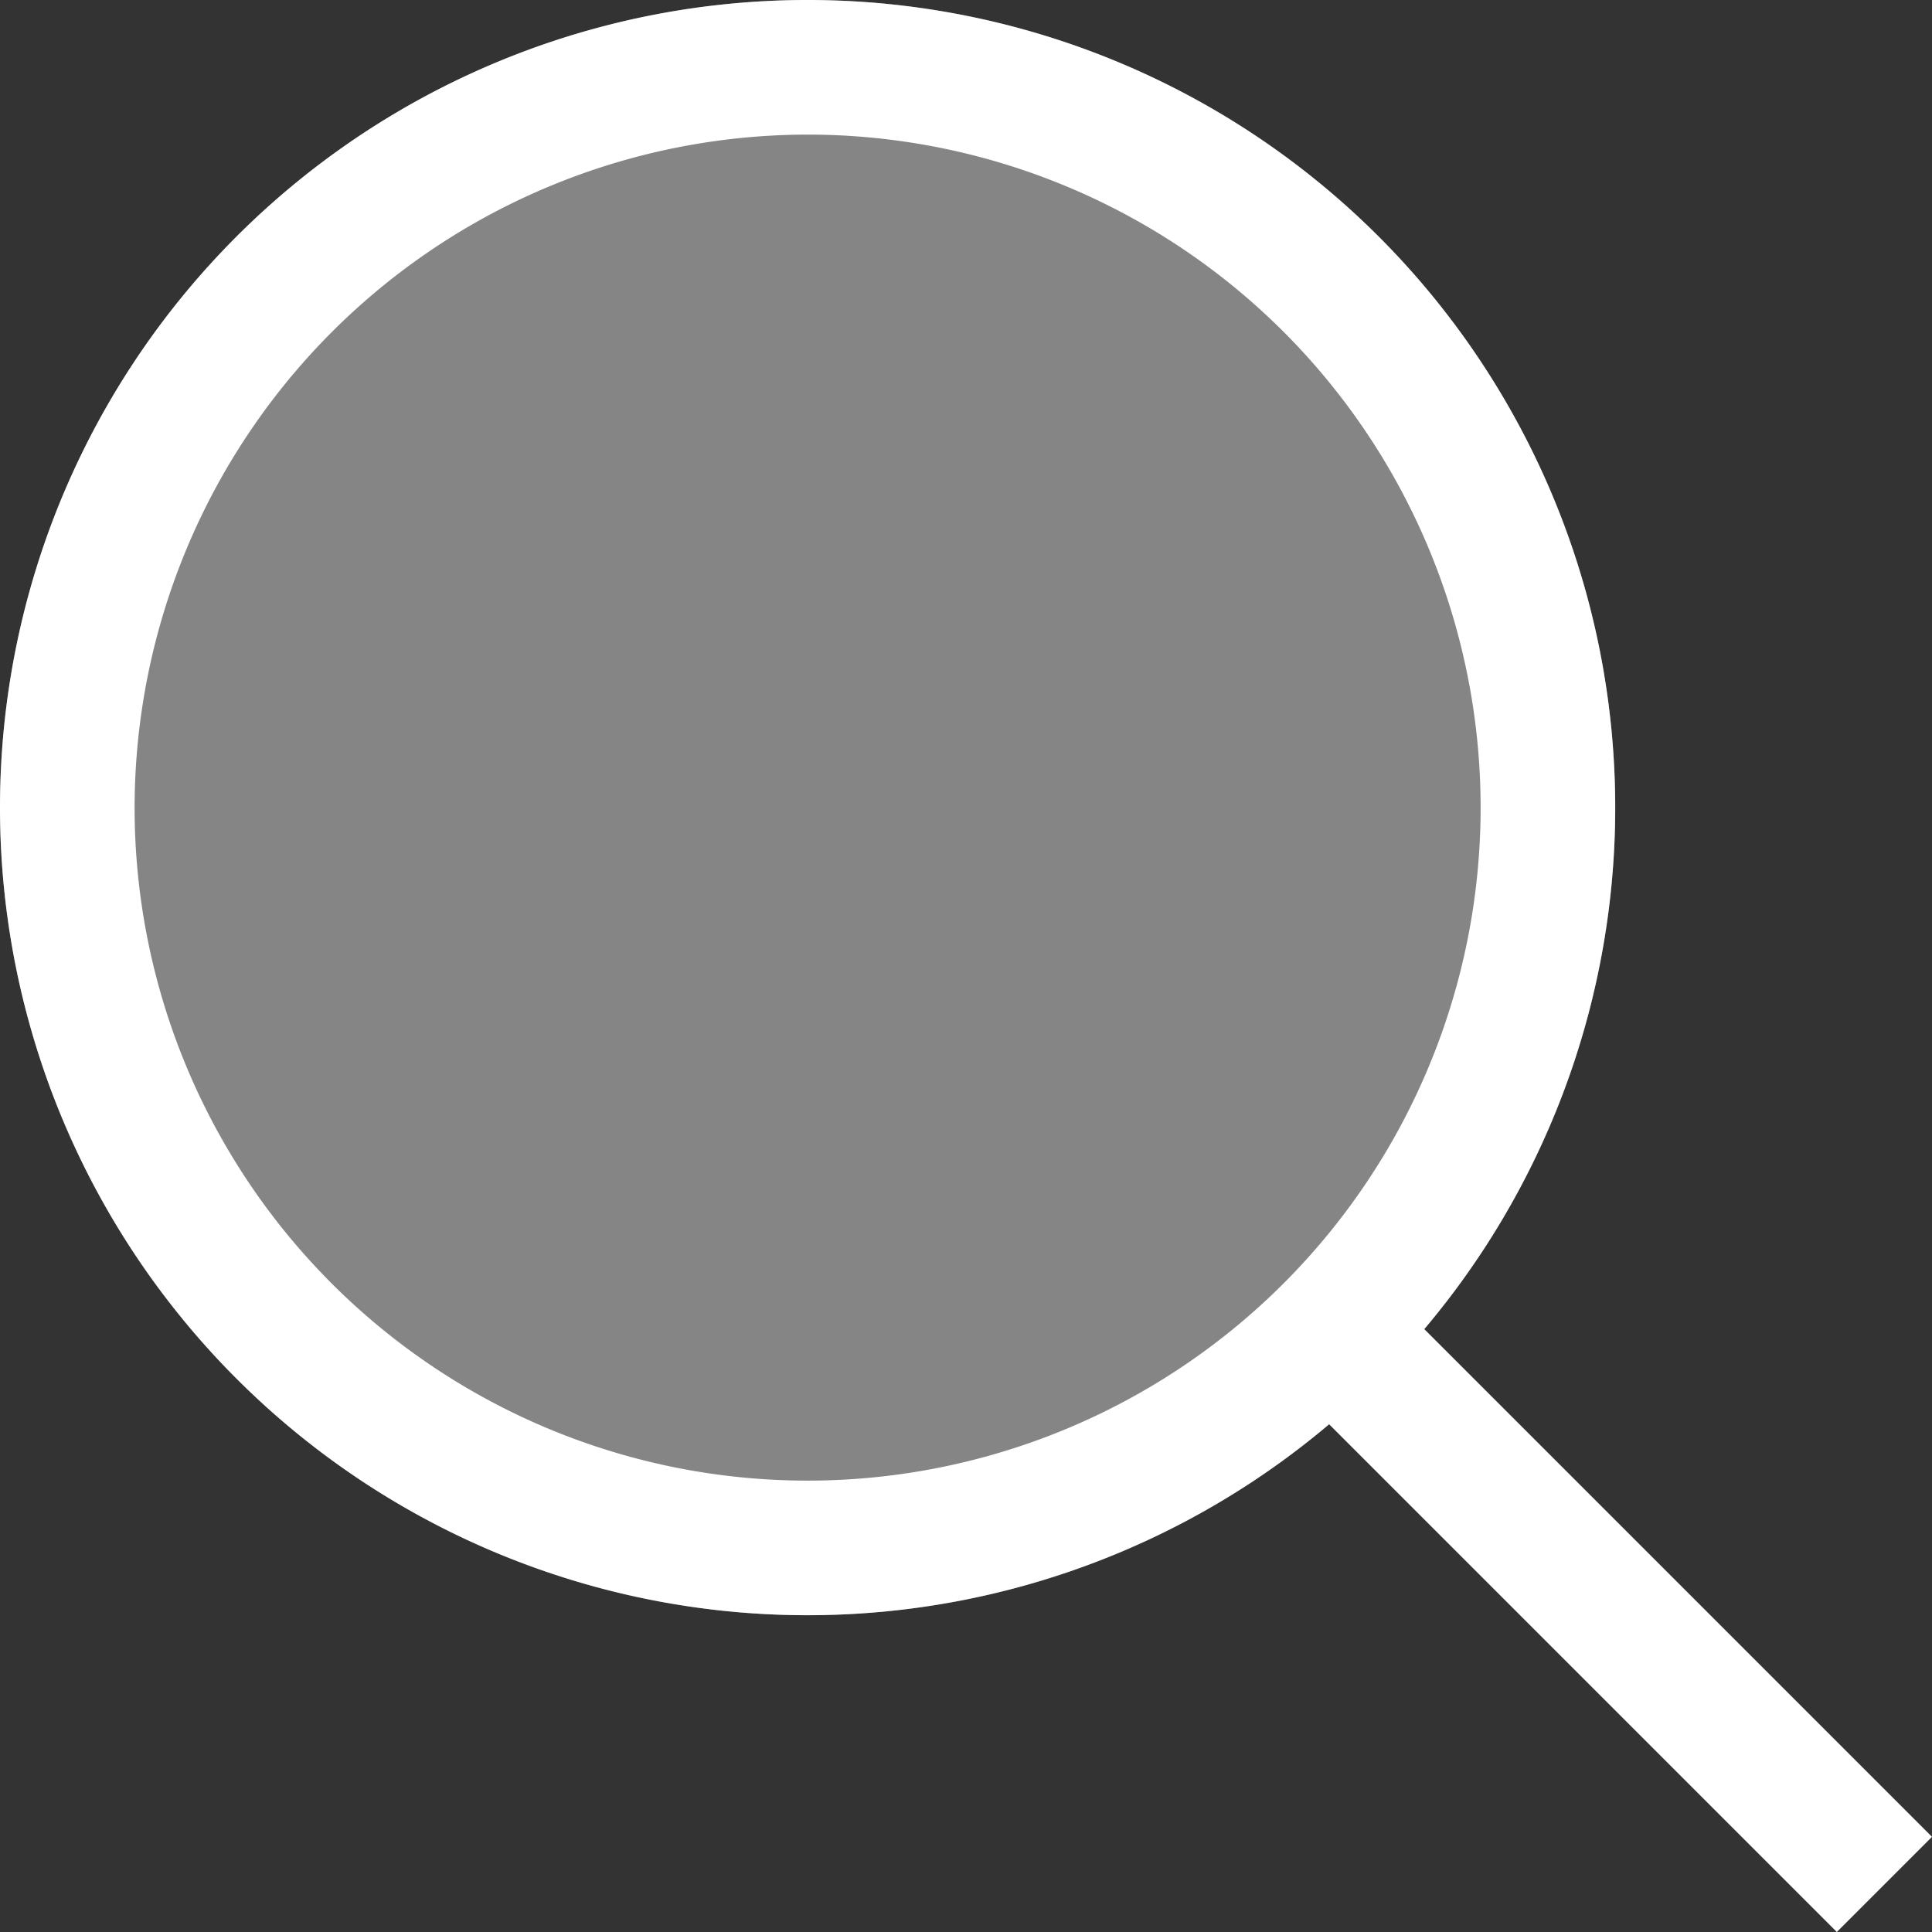 <svg xmlns="http://www.w3.org/2000/svg" width="28.707" height="28.707" viewBox="0 0 28.707 28.707"><rect x="0" y="0" width="28.707" height="28.707" fill="#333333" stroke="none"/><g transform="translate(-1913.522 1146) rotate(-90)"><circle cx="12" cy="12" r="12" transform="translate(1122 1913.522)" fill="rgba(255,255,255,0.4)"/><path d="M12,2A10,10,0,1,0,22,12,10.011,10.011,0,0,0,12,2m0-2A12,12,0,1,1,0,12,12,12,0,0,1,12,0Z" transform="translate(1122 1913.522)" fill="#fff"/><path d="M.707,8.707-.707,7.293l8-8L8.707.707Z" transform="translate(1118 1933.522)" fill="#fff"/></g></svg>
